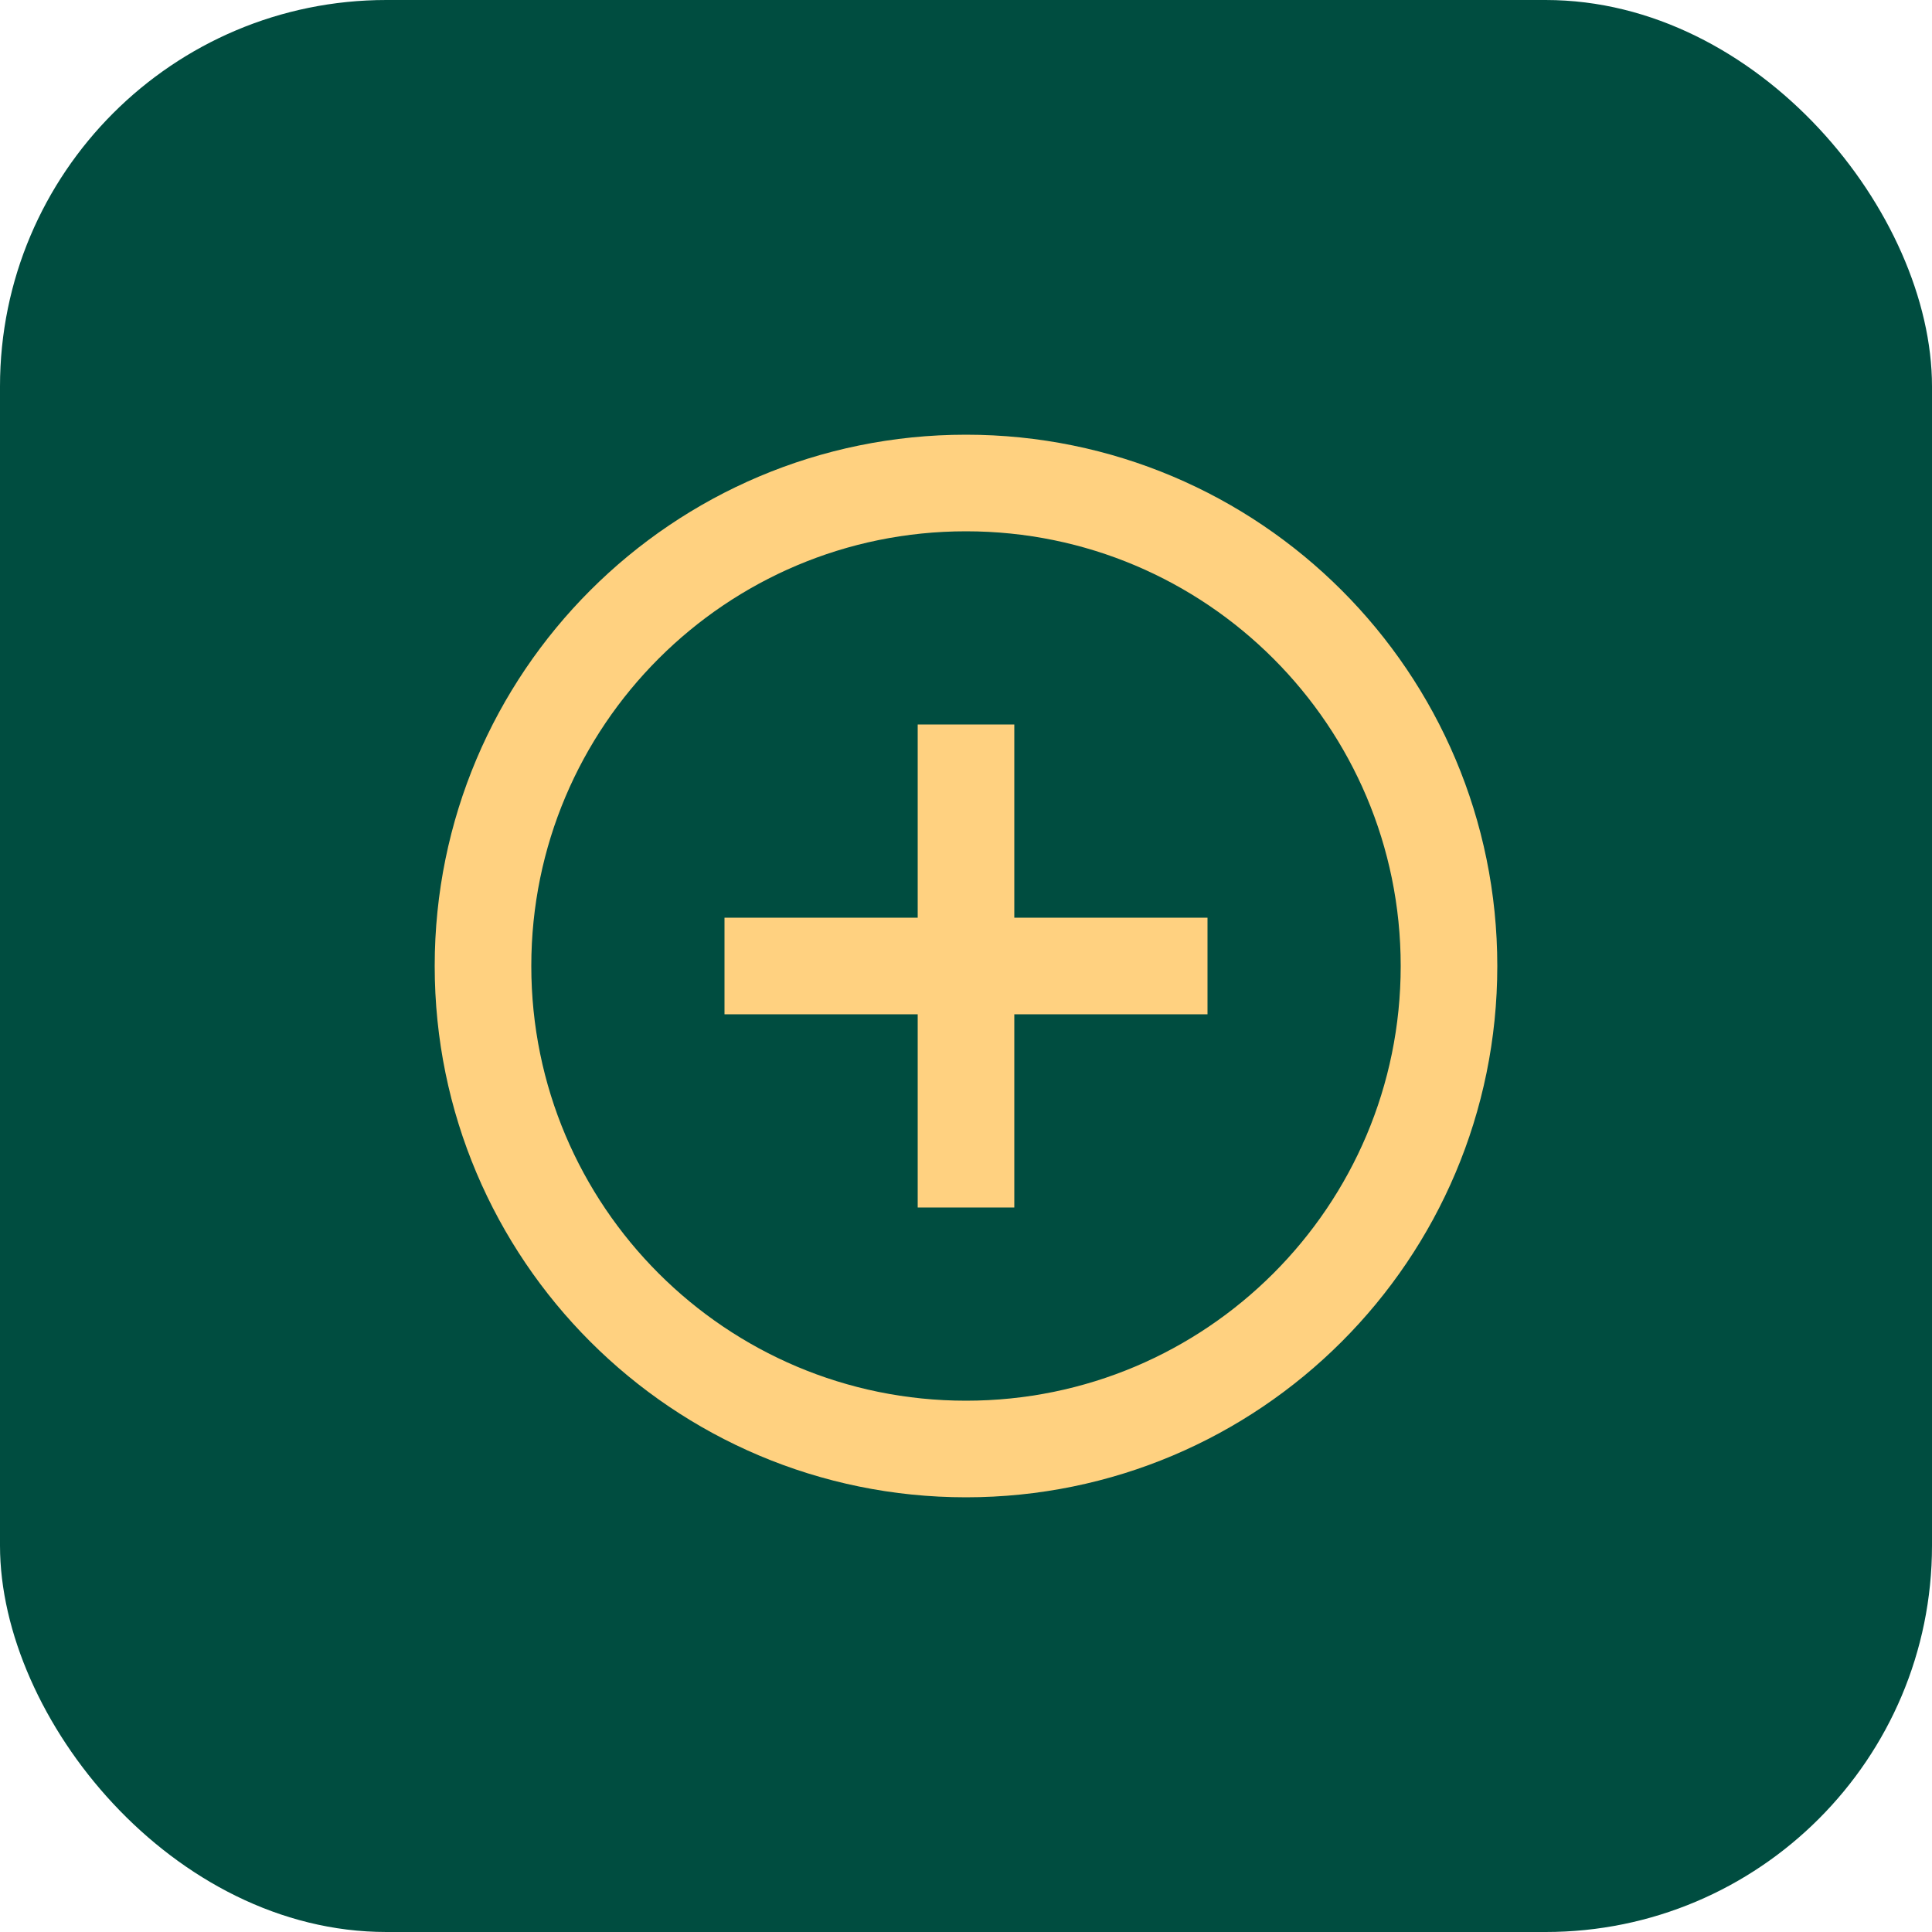 <svg width="40" height="40" viewBox="0 0 40 40" fill="none" xmlns="http://www.w3.org/2000/svg">
    <rect width="40" height="40" rx="8" fill="#004D40"/>
    <path d="M10 20C10 14.477 14.477 10 20 10C25.523 10 30 14.477 30 20C30 25.523 25.523 30 20 30C14.477 30 10 25.523 10 20Z" stroke="#FFD180" stroke-width="2"/>
    <path d="M20 15V25M15 20H25" stroke="#FFD180" stroke-width="2"/>
</svg> 